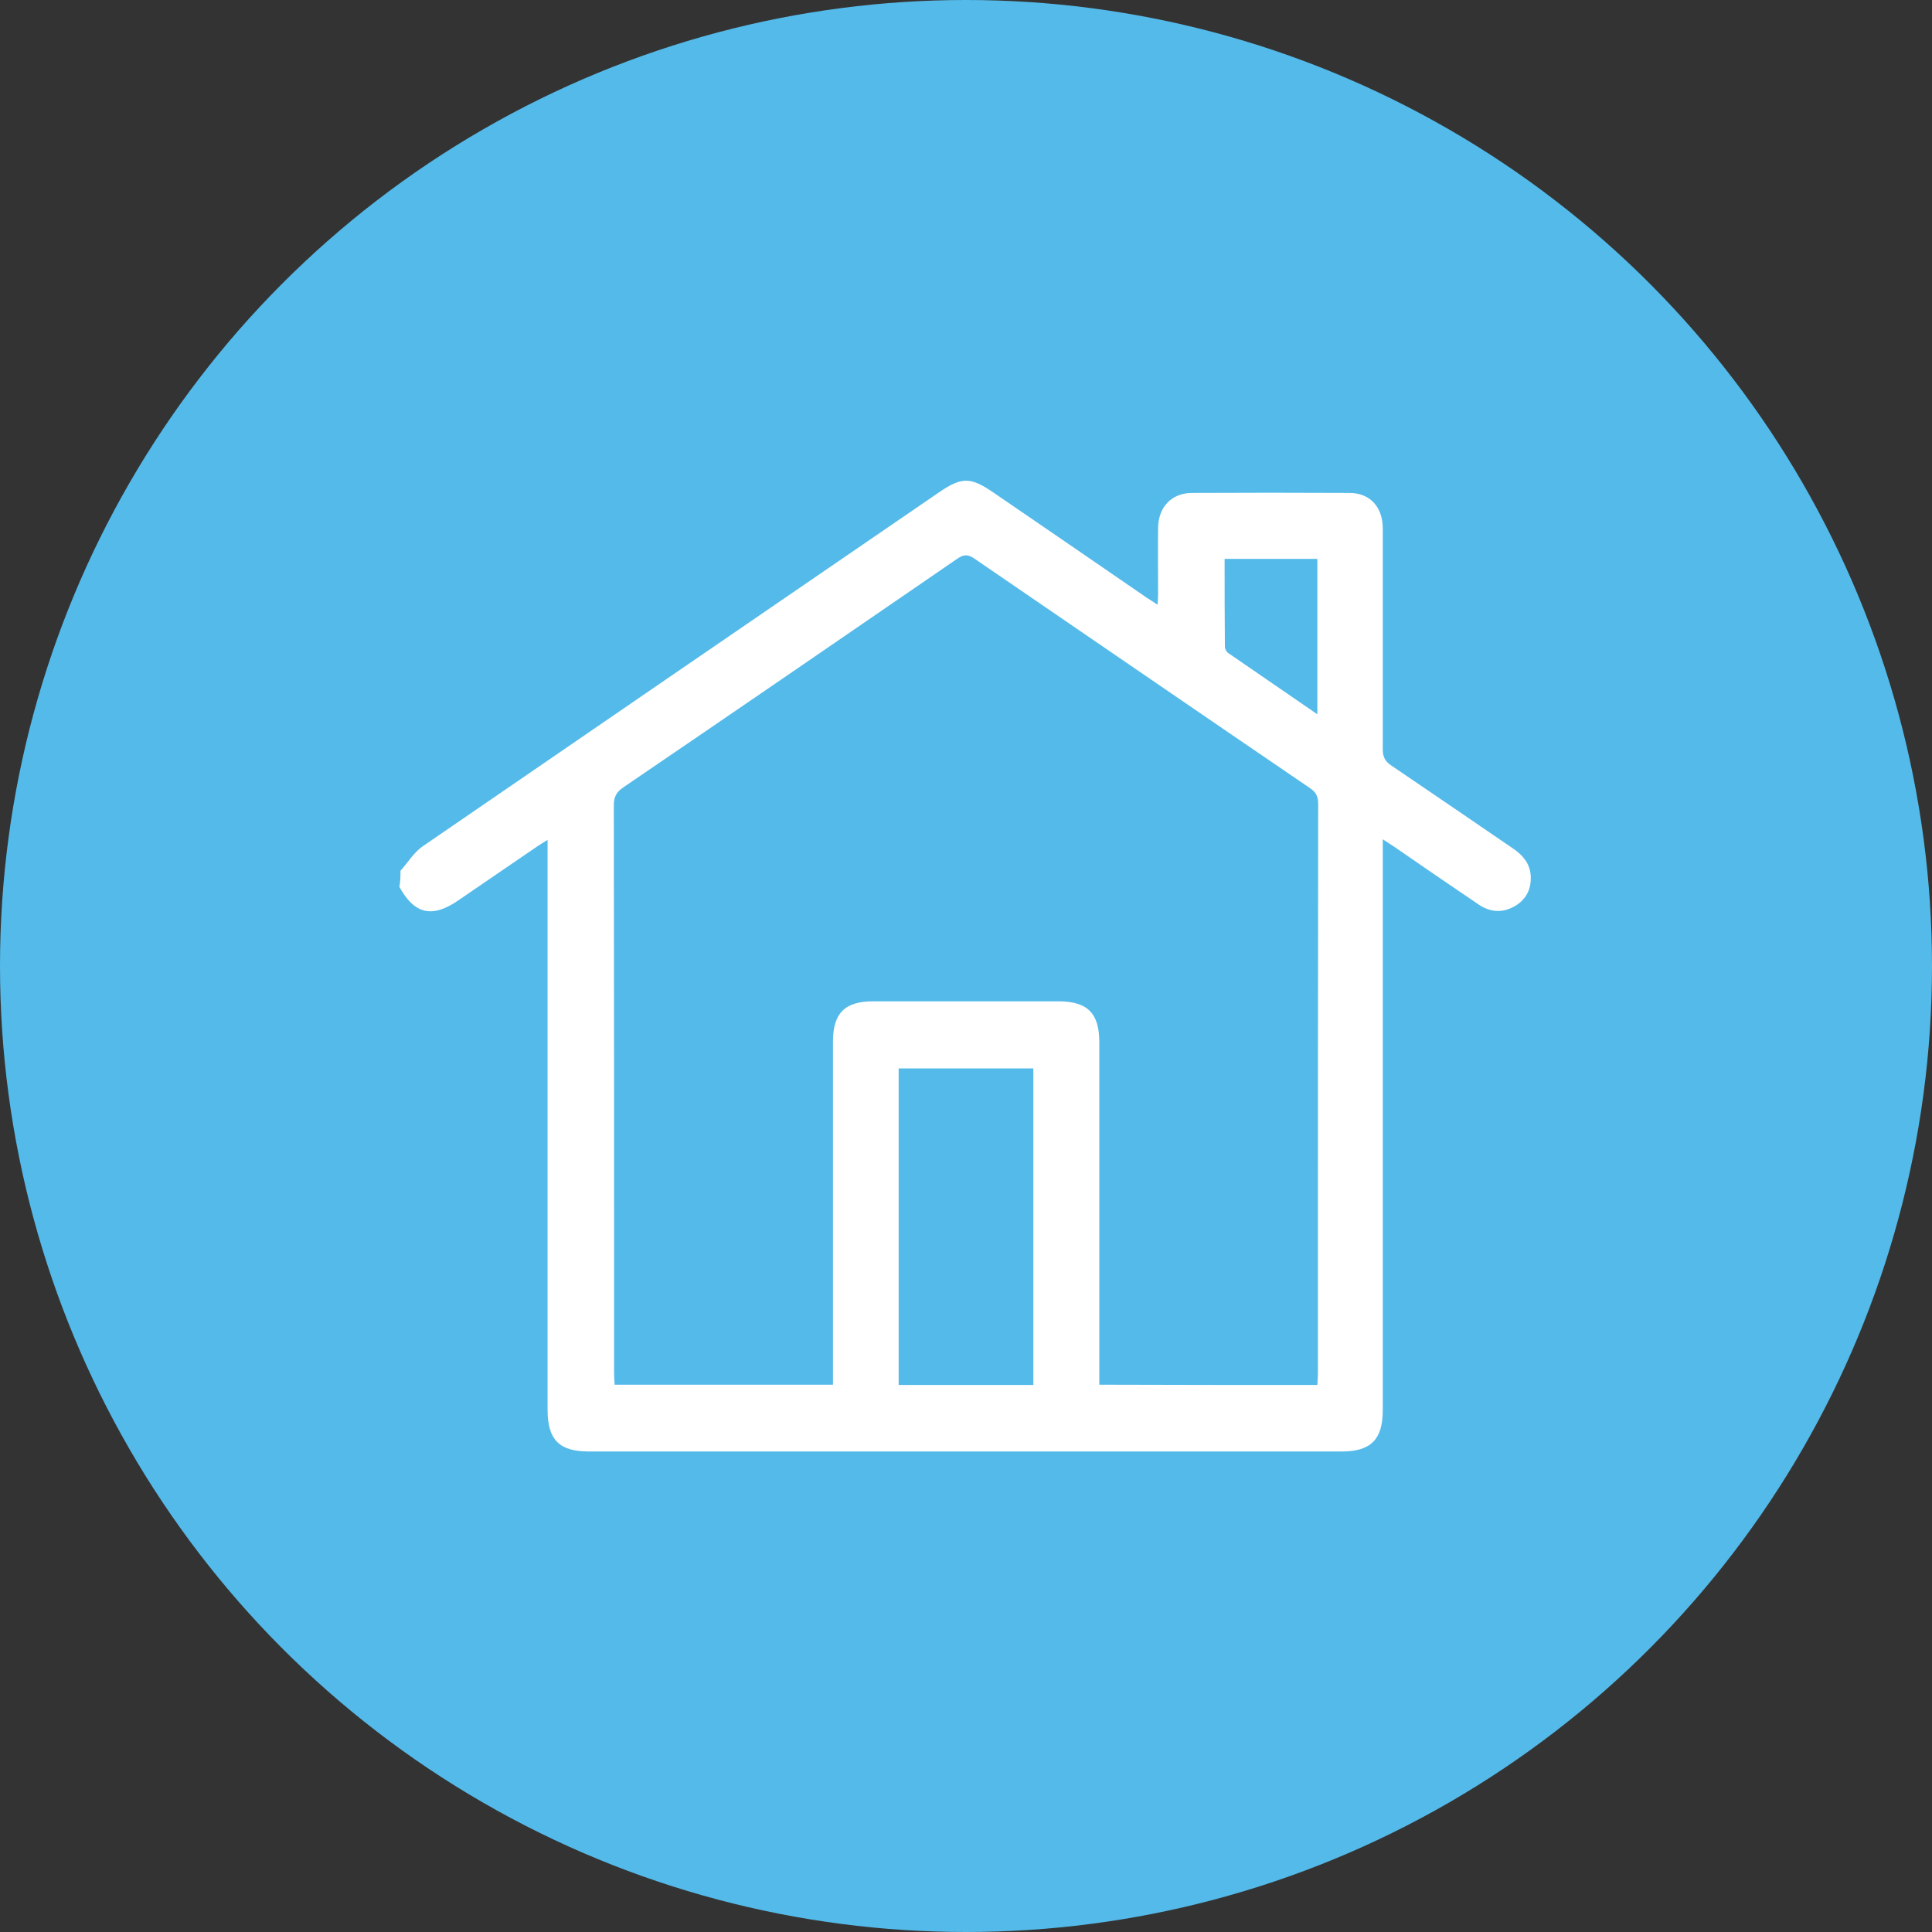 <?xml version="1.0" encoding="utf-8"?>
<!-- Generator: Adobe Illustrator 25.1.0, SVG Export Plug-In . SVG Version: 6.00 Build 0)  -->
<svg version="1.1" id="Layer_1" xmlns="http://www.w3.org/2000/svg" xmlns:xlink="http://www.w3.org/1999/xlink" x="0px" y="0px"
	 viewBox="0 0 70 70" style="enable-background:new 0 0 70 70;" xml:space="preserve">
<rect x="0" y="0" width="70" height="70" fill="#333333" stroke="none"/>
<style type="text/css">
	.st0{fill:#54BAE9;}
	.st1{fill:#FFFFFF;}
</style>
<g>
	<circle class="st0" cx="35" cy="35" r="35"/>
	<g>
		<path class="st1" d="M14.51,31.55c0.27-0.3,0.49-0.67,0.81-0.89c6.23-4.28,12.47-8.55,18.7-12.82c0.83-0.57,1.15-0.56,1.98,0.01
			c1.85,1.27,3.7,2.53,5.54,3.8c0.12,0.08,0.24,0.15,0.4,0.26c0.01-0.16,0.02-0.28,0.02-0.39c0-0.8-0.01-1.6,0-2.4
			c0.01-0.75,0.49-1.25,1.21-1.26c1.91-0.01,3.82-0.01,5.72,0c0.75,0,1.21,0.51,1.21,1.29c0,2.67,0,5.34,0,8
			c0,0.27,0.08,0.43,0.3,0.58c1.48,1,2.95,2.01,4.43,3.02c0.35,0.24,0.6,0.54,0.63,0.97c0.03,0.46-0.14,0.84-0.54,1.09
			c-0.44,0.27-0.89,0.26-1.32-0.02c-1.02-0.69-2.03-1.38-3.04-2.08c-0.13-0.09-0.26-0.17-0.46-0.3c0,0.21,0,0.36,0,0.52
			c0,6.72,0,13.45,0,20.17c0,1.05-0.43,1.49-1.48,1.49c-9.1,0-18.2,0-27.29,0c-1.07,0-1.49-0.43-1.49-1.51c0-6.7,0-13.39,0-20.09
			c0-0.16,0-0.32,0-0.56c-0.15,0.09-0.25,0.16-0.35,0.22c-0.97,0.66-1.94,1.33-2.91,1.99c-0.93,0.63-1.57,0.48-2.11-0.51
			C14.51,31.93,14.51,31.74,14.51,31.55z M47.73,50.18c0.01-0.15,0.02-0.28,0.02-0.41c0-6.88,0-13.77,0.01-20.65
			c0-0.25-0.07-0.41-0.29-0.56c-4.05-2.76-8.1-5.54-12.15-8.31c-0.23-0.16-0.38-0.18-0.63-0.01c-4.03,2.77-8.07,5.54-12.11,8.29
			c-0.25,0.17-0.34,0.35-0.34,0.65c0.01,6.86,0.01,13.71,0.01,20.57c0,0.14,0.01,0.28,0.02,0.42c2.65,0,5.26,0,7.91,0
			c0-0.18,0-0.34,0-0.5c0-3.98,0-7.95,0-11.93c0-1.03,0.43-1.46,1.45-1.46c2.24,0,4.48,0,6.72,0c1.05,0,1.48,0.43,1.48,1.48
			c0,3.98,0,7.95,0,11.93c0,0.16,0,0.31,0,0.48C42.49,50.18,45.1,50.18,47.73,50.18z M37.44,50.18c0-3.85,0-7.67,0-11.47
			c-1.65,0-3.27,0-4.88,0c0,3.84,0,7.65,0,11.47C34.19,50.18,35.8,50.18,37.44,50.18z M47.73,25.88c0-1.93,0-3.77,0-5.63
			c-1.13,0-2.23,0-3.36,0c0,1.08,0,2.13,0.01,3.18c0,0.08,0.05,0.18,0.12,0.23C45.55,24.38,46.61,25.11,47.73,25.88z"/>
	</g>
</g>
</svg>
